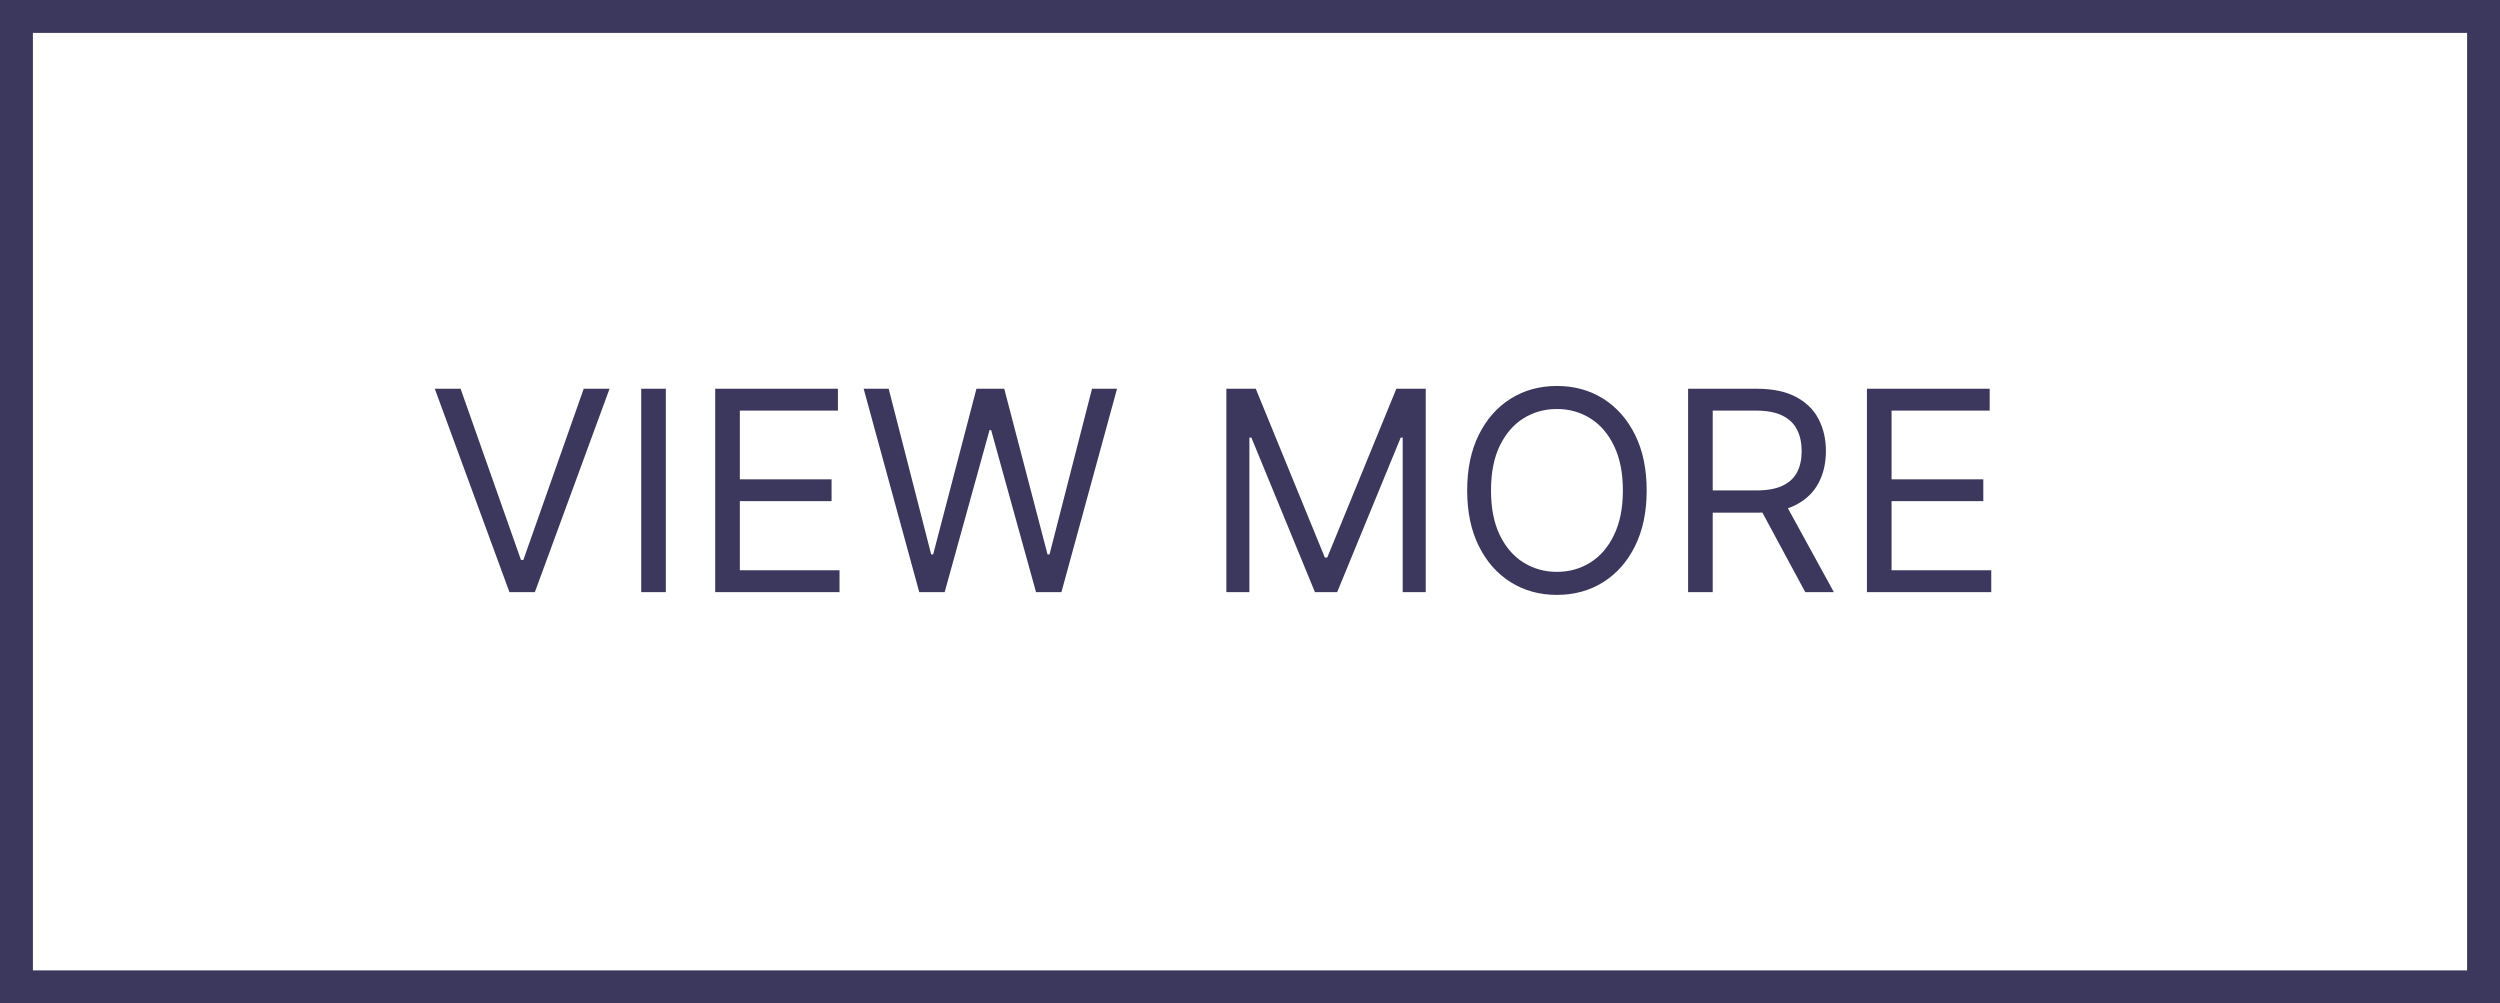 <svg width="152" height="61" viewBox="0 0 152 61" fill="none" xmlns="http://www.w3.org/2000/svg">
<rect x="0" y="0" width="152" height="61" fill="#808080" stroke="none"/>
<rect x="1" y="1" width="150" height="59" fill="white" stroke="#3C375C" stroke-width="2"/>
<path d="M28.004 23.636L31.675 34.044H31.82L35.49 23.636H37.06L32.52 36H30.974L26.435 23.636H28.004ZM40.483 23.636V36H38.985V23.636H40.483ZM43.484 36V23.636H50.946V24.965H44.982V29.142H50.56V30.47H44.982V34.672H51.043V36H43.484ZM55.89 36L52.51 23.636H54.031L56.615 33.706H56.736L59.368 23.636H61.058L63.69 33.706H63.811L66.395 23.636H67.916L64.535 36H62.99L60.261 26.148H60.164L57.436 36H55.89ZM74.563 23.636H76.35L80.551 33.899H80.696L84.898 23.636H86.685V36H85.284V26.607H85.163L81.3 36H79.948L76.084 26.607H75.963V36H74.563V23.636ZM100.118 29.818C100.118 31.122 99.883 32.249 99.412 33.199C98.941 34.149 98.295 34.881 97.474 35.396C96.653 35.911 95.716 36.169 94.661 36.169C93.607 36.169 92.669 35.911 91.848 35.396C91.027 34.881 90.381 34.149 89.91 33.199C89.439 32.249 89.204 31.122 89.204 29.818C89.204 28.514 89.439 27.387 89.91 26.438C90.381 25.488 91.027 24.755 91.848 24.24C92.669 23.725 93.607 23.467 94.661 23.467C95.716 23.467 96.653 23.725 97.474 24.24C98.295 24.755 98.941 25.488 99.412 26.438C99.883 27.387 100.118 28.514 100.118 29.818ZM98.67 29.818C98.67 28.748 98.49 27.844 98.132 27.108C97.778 26.371 97.297 25.814 96.689 25.435C96.086 25.057 95.41 24.868 94.661 24.868C93.912 24.868 93.234 25.057 92.627 25.435C92.023 25.814 91.542 26.371 91.184 27.108C90.83 27.844 90.653 28.748 90.653 29.818C90.653 30.889 90.83 31.792 91.184 32.529C91.542 33.265 92.023 33.823 92.627 34.201C93.234 34.579 93.912 34.769 94.661 34.769C95.41 34.769 96.086 34.579 96.689 34.201C97.297 33.823 97.778 33.265 98.132 32.529C98.49 31.792 98.67 30.889 98.67 29.818ZM102.636 36V23.636H106.813C107.779 23.636 108.572 23.801 109.192 24.131C109.812 24.457 110.271 24.906 110.568 25.478C110.866 26.049 111.015 26.699 111.015 27.428C111.015 28.156 110.866 28.802 110.568 29.365C110.271 29.929 109.814 30.372 109.198 30.694C108.582 31.012 107.795 31.171 106.838 31.171H103.457V29.818H106.789C107.449 29.818 107.981 29.722 108.383 29.528C108.789 29.335 109.083 29.062 109.264 28.707C109.45 28.349 109.542 27.923 109.542 27.428C109.542 26.933 109.45 26.5 109.264 26.13C109.079 25.759 108.783 25.474 108.377 25.272C107.97 25.067 107.433 24.965 106.765 24.965H104.133V36H102.636ZM108.455 30.446L111.498 36H109.759L106.765 30.446H108.455ZM113.51 36V23.636H120.972V24.965H115.007V29.142H120.585V30.47H115.007V34.672H121.068V36H113.51Z" fill="#3C375C"/>
</svg>

